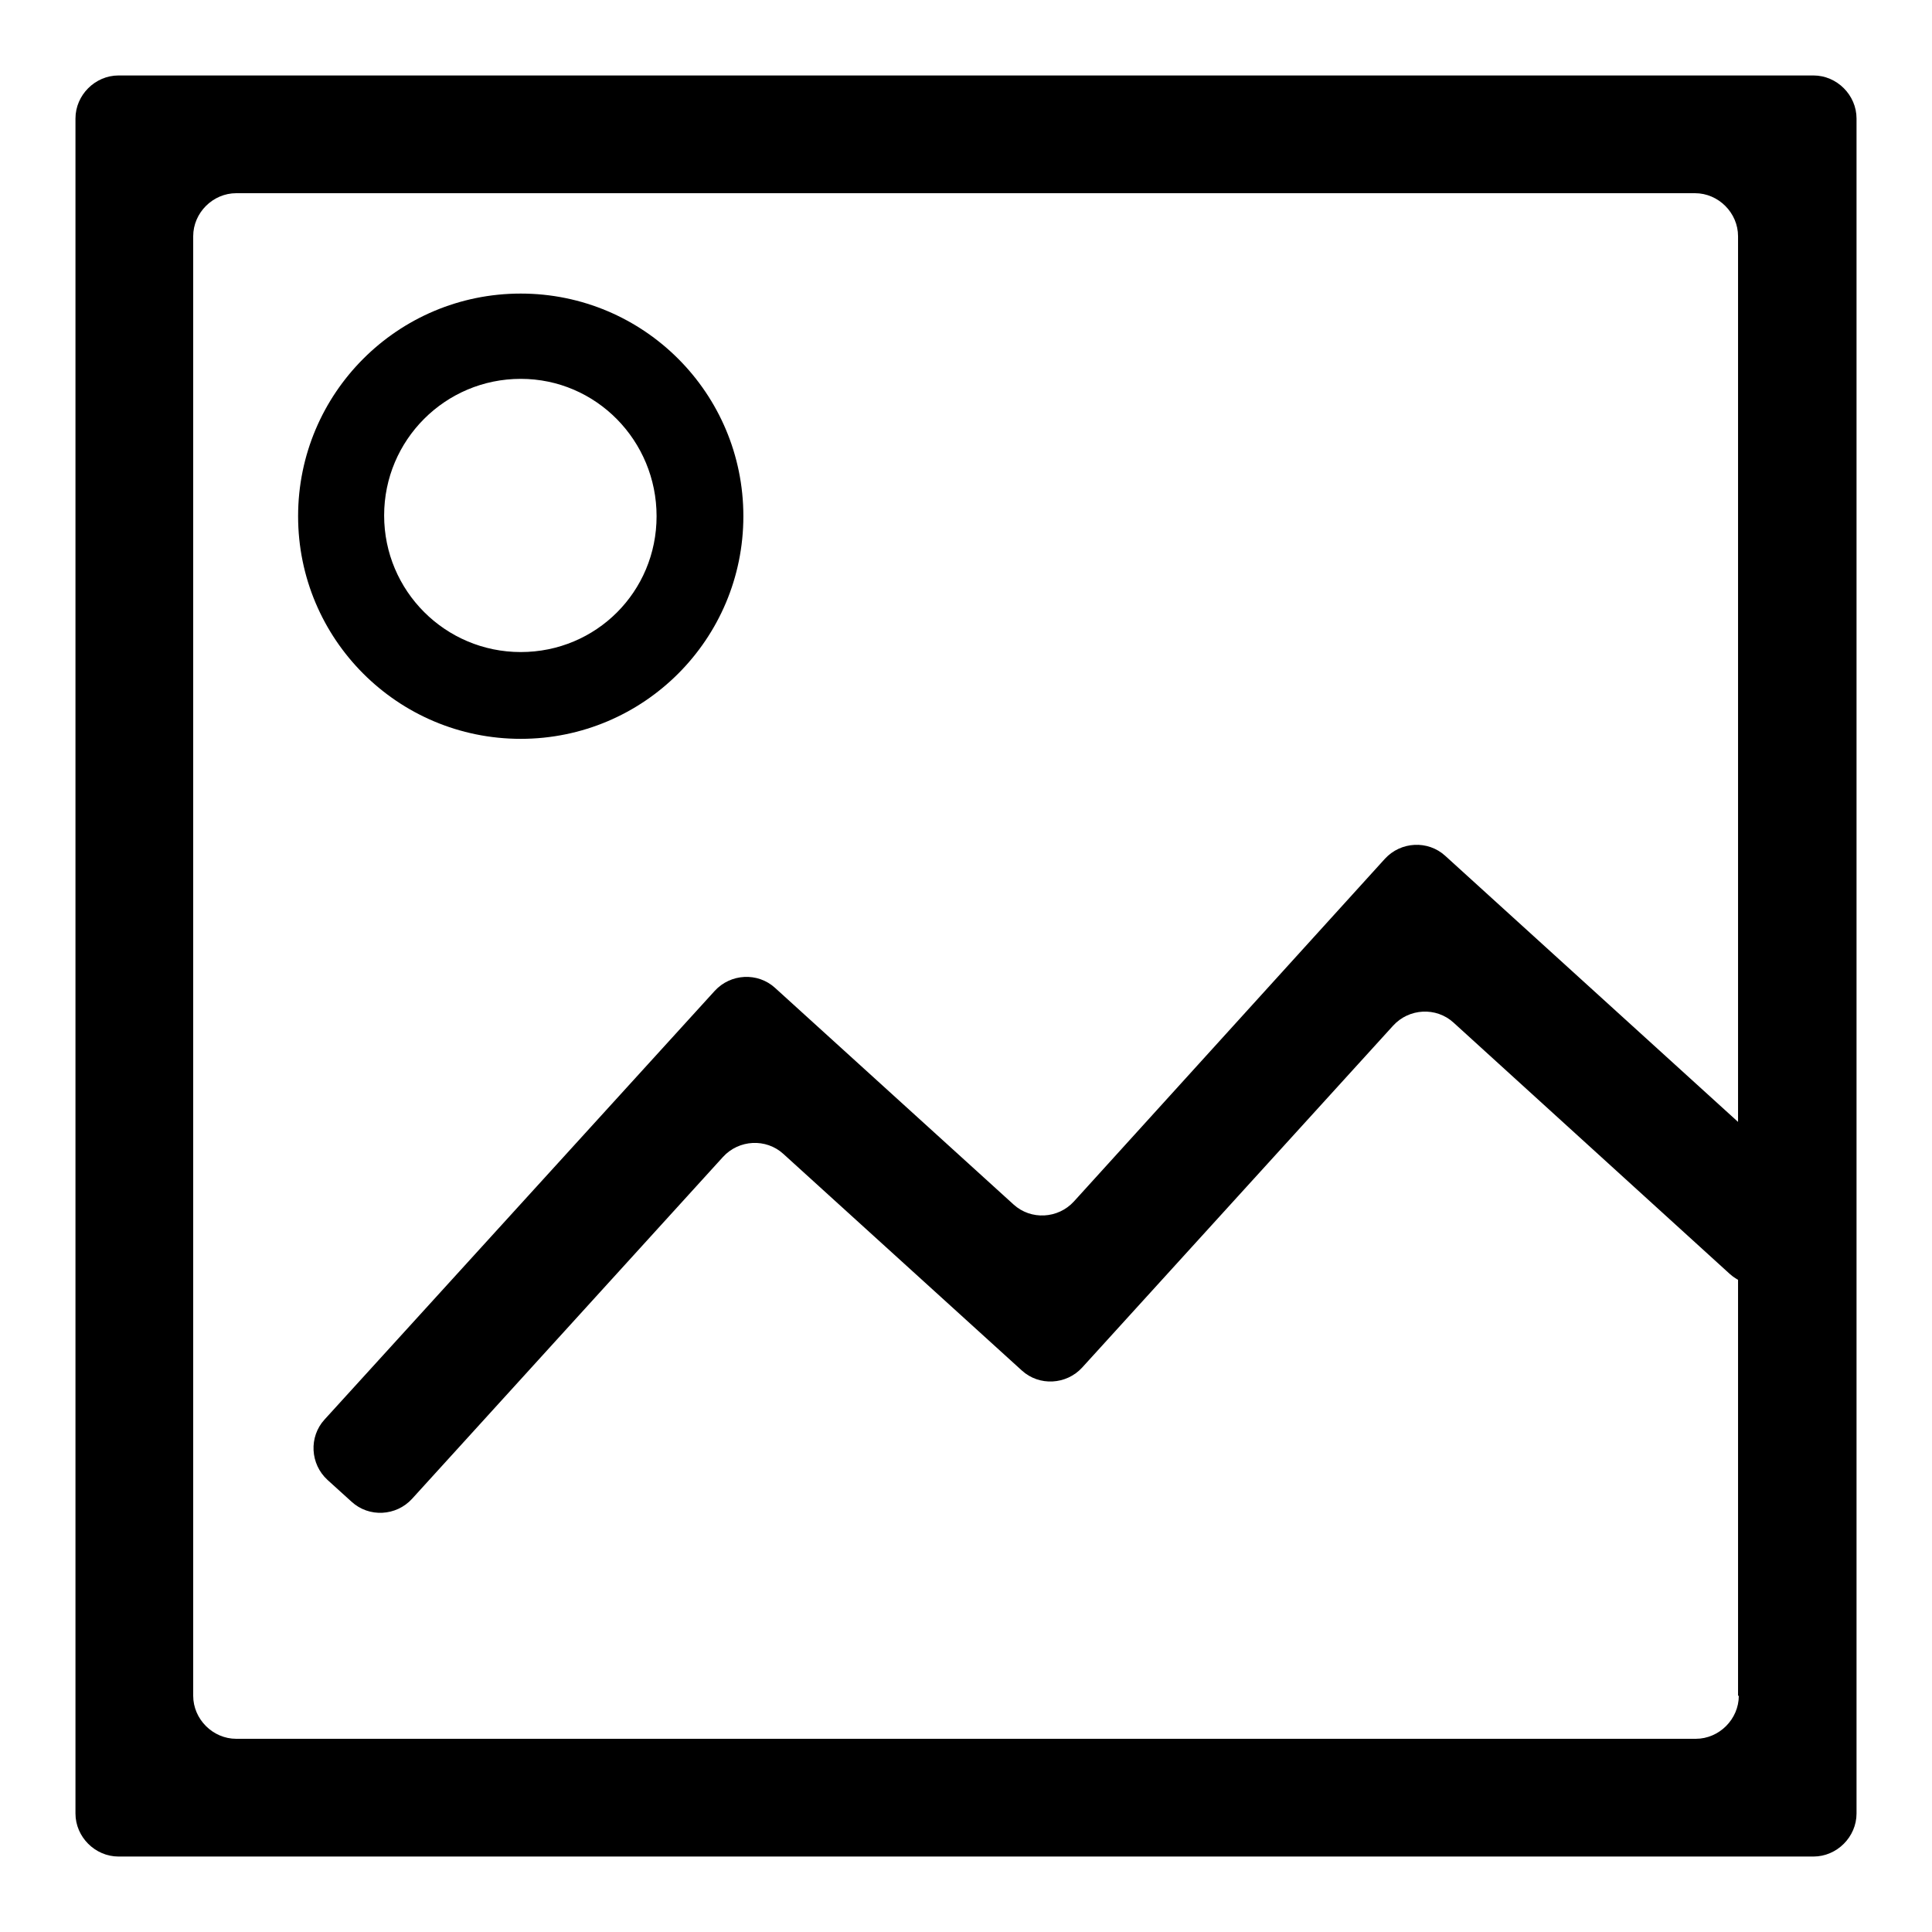 <?xml version="1.0" encoding="utf-8"?>
<!-- Svg Vector Icons : http://www.onlinewebfonts.com/icon -->
<!DOCTYPE svg PUBLIC "-//W3C//DTD SVG 1.1//EN" "http://www.w3.org/Graphics/SVG/1.1/DTD/svg11.dtd">
<svg version="1.1" xmlns="http://www.w3.org/2000/svg" xmlns:xlink="http://www.w3.org/1999/xlink" x="0px" y="0px" viewBox="0 0 256 256" enable-background="new 0 0 256 256" xml:space="preserve">
<g> <path fill="#000000" d="M15.7,10c-3.1,0-5.7,2.6-5.7,5.7v224.6c0,3.1,2.6,5.7,5.7,5.7h224.6c3.1,0,5.7-2.6,5.7-5.7V15.7 c0-3.1-2.6-5.7-5.7-5.7H15.7z M230.4,224.7c0,3.1-2.6,5.7-5.7,5.7H31.3c-3.1,0-5.7-2.6-5.7-5.7V31.3c0-3.1,2.6-5.7,5.7-5.7h193.3 c3.1,0,5.7,2.6,5.7,5.7V224.7z"/> <path fill="#000000" d="M69,38.9c-16.3,0-29.5,13.2-29.5,29.5c0,16.3,13.2,29.5,29.5,29.5c16.3,0,29.5-13.2,29.5-29.5 C98.5,52.1,85.3,38.9,69,38.9z M69,86.4c-10,0-18.1-8.1-18.1-18.1c0-10,8.1-18.1,18.1-18.1S87,58.4,87,68.4 C87,78.4,79,86.4,69,86.4z M43,188.1c-2.1,2.3-1.9,5.9,0.4,8l3.2,2.9c2.3,2.1,5.9,1.9,8-0.4l41.2-45.3c2.1-2.3,5.7-2.5,8-0.4 l31.6,28.7c2.3,2.1,5.9,1.9,8-0.4l41.2-45.3c2.1-2.3,5.7-2.5,8-0.4l36.6,33.3c2.3,2.1,5.9,1.9,8-0.4l2.9-3.2c2.1-2.3,1.9-5.9-0.4-8 l-48.2-43.8c-2.3-2.1-5.9-1.9-8,0.4l-41.2,45.4c-2.1,2.3-5.7,2.5-8,0.4l-31.6-28.7c-2.3-2.1-5.9-1.9-8,0.4L43,188.1z"/></g>
</svg>